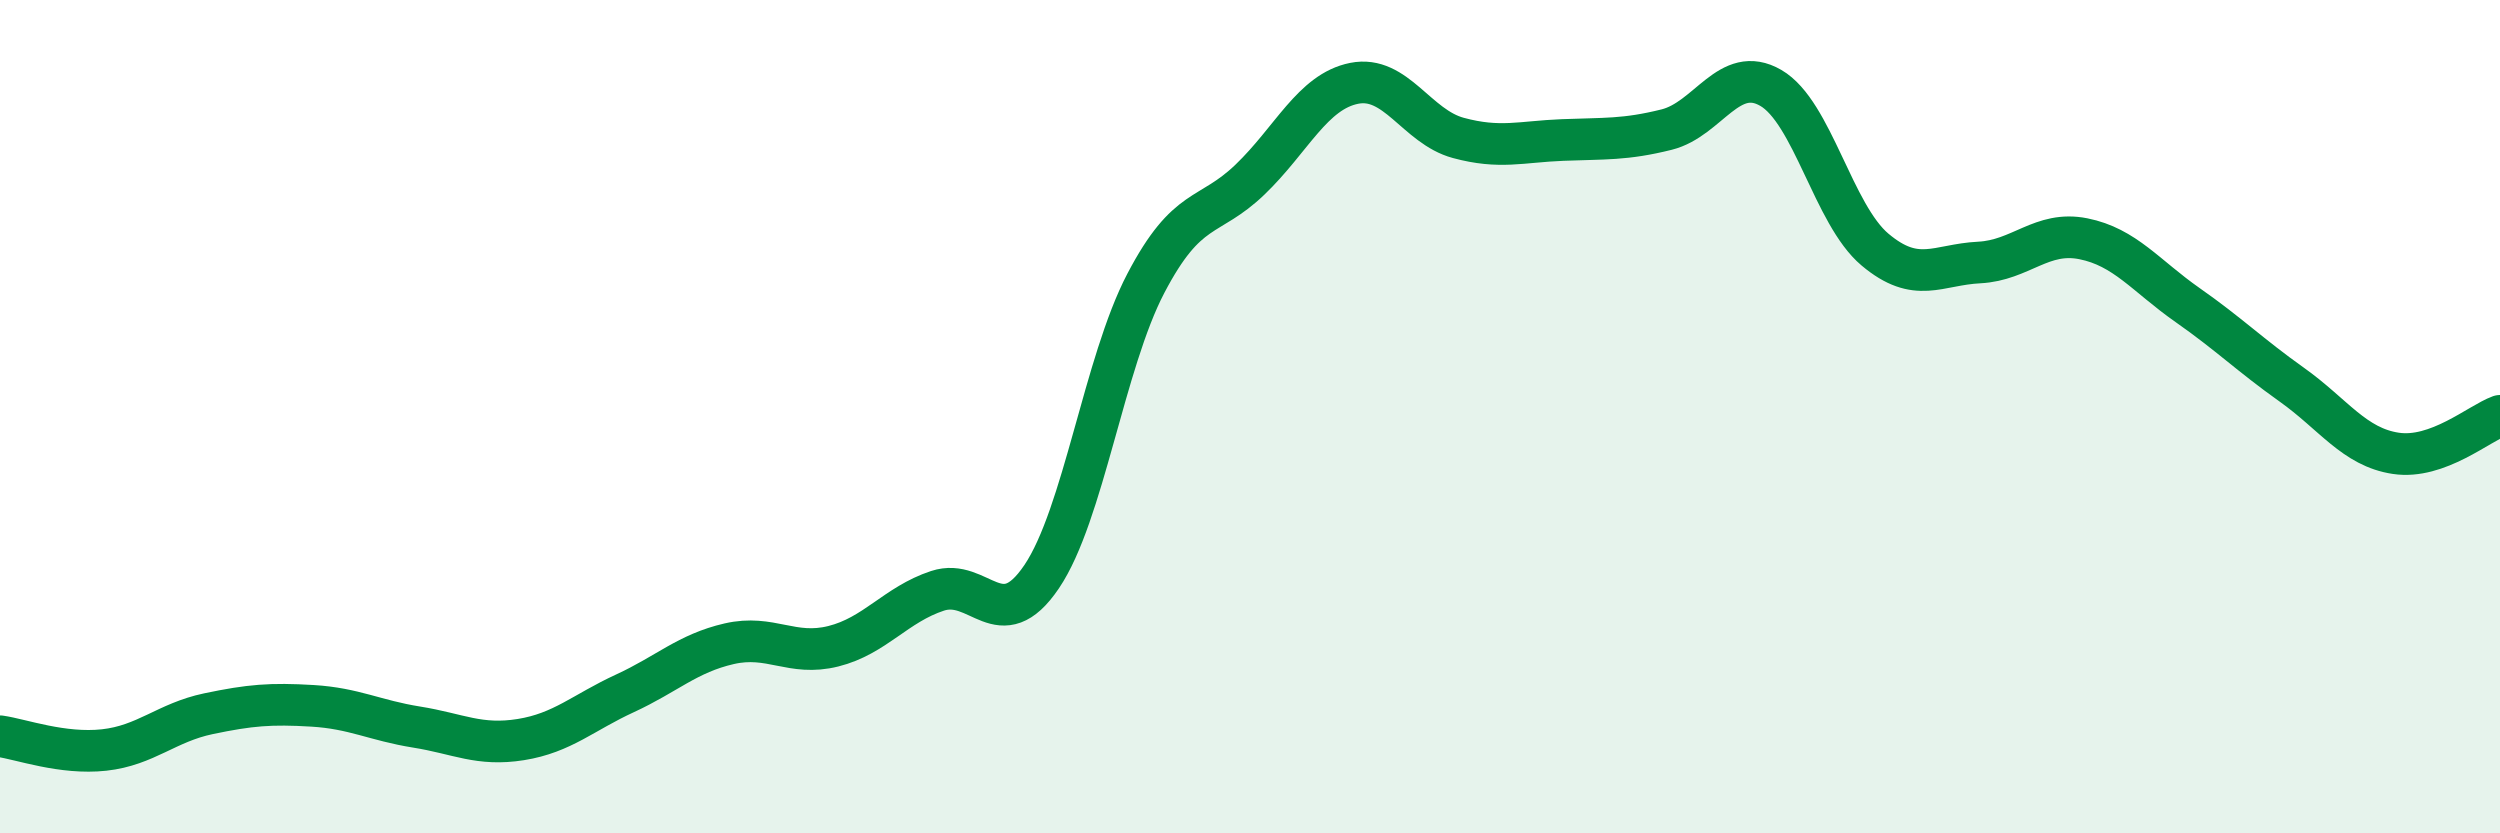 
    <svg width="60" height="20" viewBox="0 0 60 20" xmlns="http://www.w3.org/2000/svg">
      <path
        d="M 0,17.67 C 0.5,17.74 1.5,18.11 2.5,18 C 3.5,17.89 4,17.34 5,17.13 C 6,16.92 6.5,16.88 7.5,16.94 C 8.5,17 9,17.29 10,17.45 C 11,17.61 11.5,17.91 12.5,17.75 C 13.5,17.59 14,17.1 15,16.64 C 16,16.18 16.5,15.68 17.5,15.45 C 18.5,15.22 19,15.76 20,15.51 C 21,15.26 21.5,14.51 22.5,14.18 C 23.5,13.85 24,15.32 25,13.84 C 26,12.36 26.5,8.71 27.5,6.8 C 28.5,4.89 29,5.27 30,4.31 C 31,3.35 31.5,2.2 32.5,2 C 33.5,1.8 34,3.04 35,3.31 C 36,3.58 36.5,3.4 37.5,3.36 C 38.5,3.32 39,3.36 40,3.11 C 41,2.86 41.5,1.53 42.5,2.11 C 43.5,2.69 44,5.15 45,5.99 C 46,6.83 46.5,6.35 47.5,6.3 C 48.5,6.25 49,5.53 50,5.73 C 51,5.93 51.5,6.62 52.5,7.32 C 53.5,8.02 54,8.52 55,9.23 C 56,9.94 56.5,10.73 57.5,10.88 C 58.5,11.03 59.5,10.16 60,9.98L60 20L0 20Z"
        fill="#008740"
        opacity="0.1"
        stroke-linecap="round"
        stroke-linejoin="round"
      />
      <path
        d="M 0,17.67 C 0.5,17.74 1.5,18.11 2.5,18 C 3.5,17.89 4,17.34 5,17.13 C 6,16.92 6.5,16.88 7.5,16.94 C 8.5,17 9,17.29 10,17.45 C 11,17.61 11.5,17.91 12.5,17.75 C 13.5,17.59 14,17.1 15,16.64 C 16,16.18 16.5,15.68 17.5,15.45 C 18.5,15.22 19,15.76 20,15.51 C 21,15.26 21.5,14.51 22.5,14.18 C 23.5,13.85 24,15.32 25,13.84 C 26,12.36 26.5,8.71 27.5,6.8 C 28.5,4.89 29,5.27 30,4.31 C 31,3.35 31.5,2.2 32.5,2 C 33.5,1.8 34,3.04 35,3.31 C 36,3.58 36.5,3.4 37.5,3.36 C 38.5,3.32 39,3.36 40,3.11 C 41,2.86 41.5,1.53 42.5,2.11 C 43.5,2.69 44,5.15 45,5.99 C 46,6.83 46.5,6.35 47.5,6.3 C 48.5,6.25 49,5.53 50,5.73 C 51,5.93 51.5,6.62 52.5,7.32 C 53.5,8.02 54,8.52 55,9.23 C 56,9.94 56.5,10.73 57.5,10.88 C 58.5,11.03 59.5,10.16 60,9.98"
        stroke="#008740"
        stroke-width="1"
        fill="none"
        stroke-linecap="round"
        stroke-linejoin="round"
      />
    </svg>
  